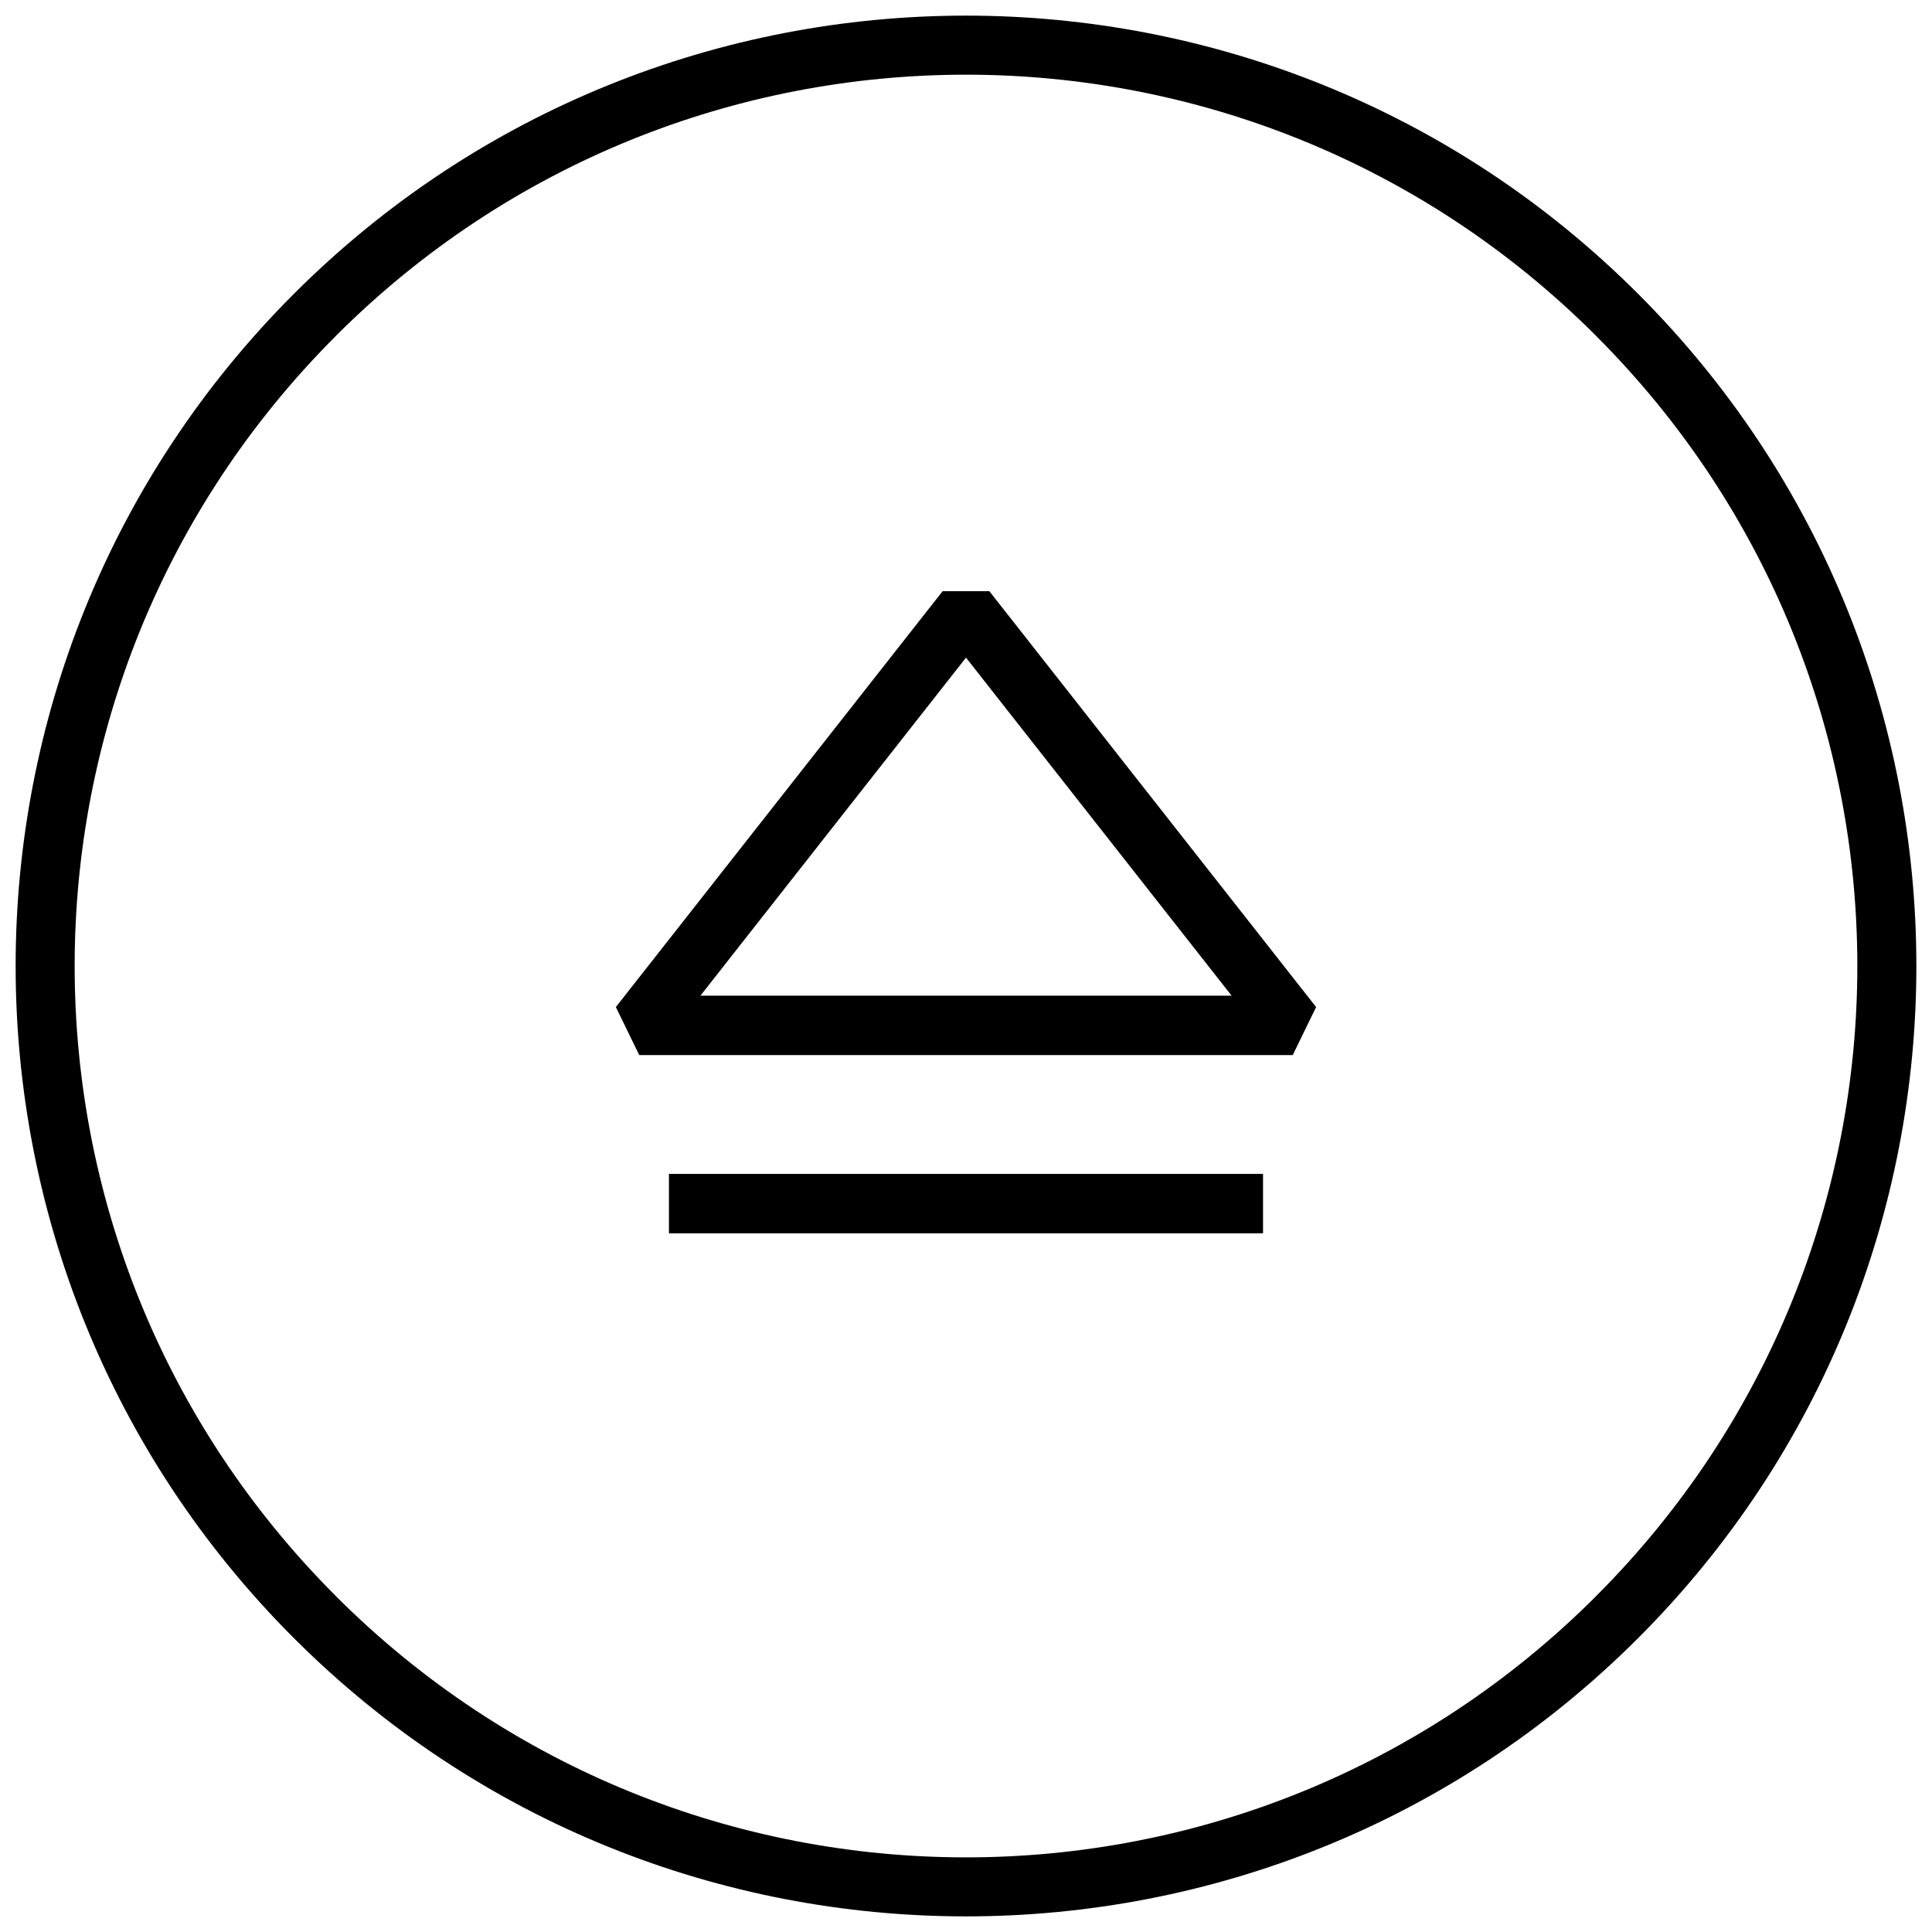 <?xml version="1.0" encoding="UTF-8"?>
<!-- The Best Svg Icon site in the world: iconSvg.co, Visit us! https://iconsvg.co -->
<svg width="800px" height="800px" version="1.1" viewBox="144 144 512 512" xmlns="http://www.w3.org/2000/svg">
 <defs>
  <clipPath id="a">
   <path d="m148.09 148.09h503.81v503.81h-503.81z"/>
  </clipPath>
 </defs>
 <g clip-path="url(#a)">
  <path d="m400 148.14c-64.484 0-128.97 24.578-178.12 73.738-98.316 98.305-98.316 257.94 0 356.24 98.305 98.324 257.93 98.324 356.24 0 98.316-98.305 98.316-257.94 0-356.24-49.156-49.16-113.64-73.738-178.12-73.738zm0 15.652c60.418 0 120.84 23.062 166.99 69.219v0.016c92.297 92.281 92.297 241.65 0 333.95v0.016c-92.293 92.305-241.69 92.305-333.98 0v-0.016c-92.301-92.285-92.301-241.66 0-333.95v-0.016c46.145-46.156 106.57-69.219 166.99-69.219zm-6.199 136.88-86.59 110.21 6.195 12.73h173.18l6.195-12.73-86.59-110.21zm6.199 17.605 70.387 89.59h-140.77zm-78.723 136.82v15.746h157.44v-15.746z"/>
 </g>
</svg>